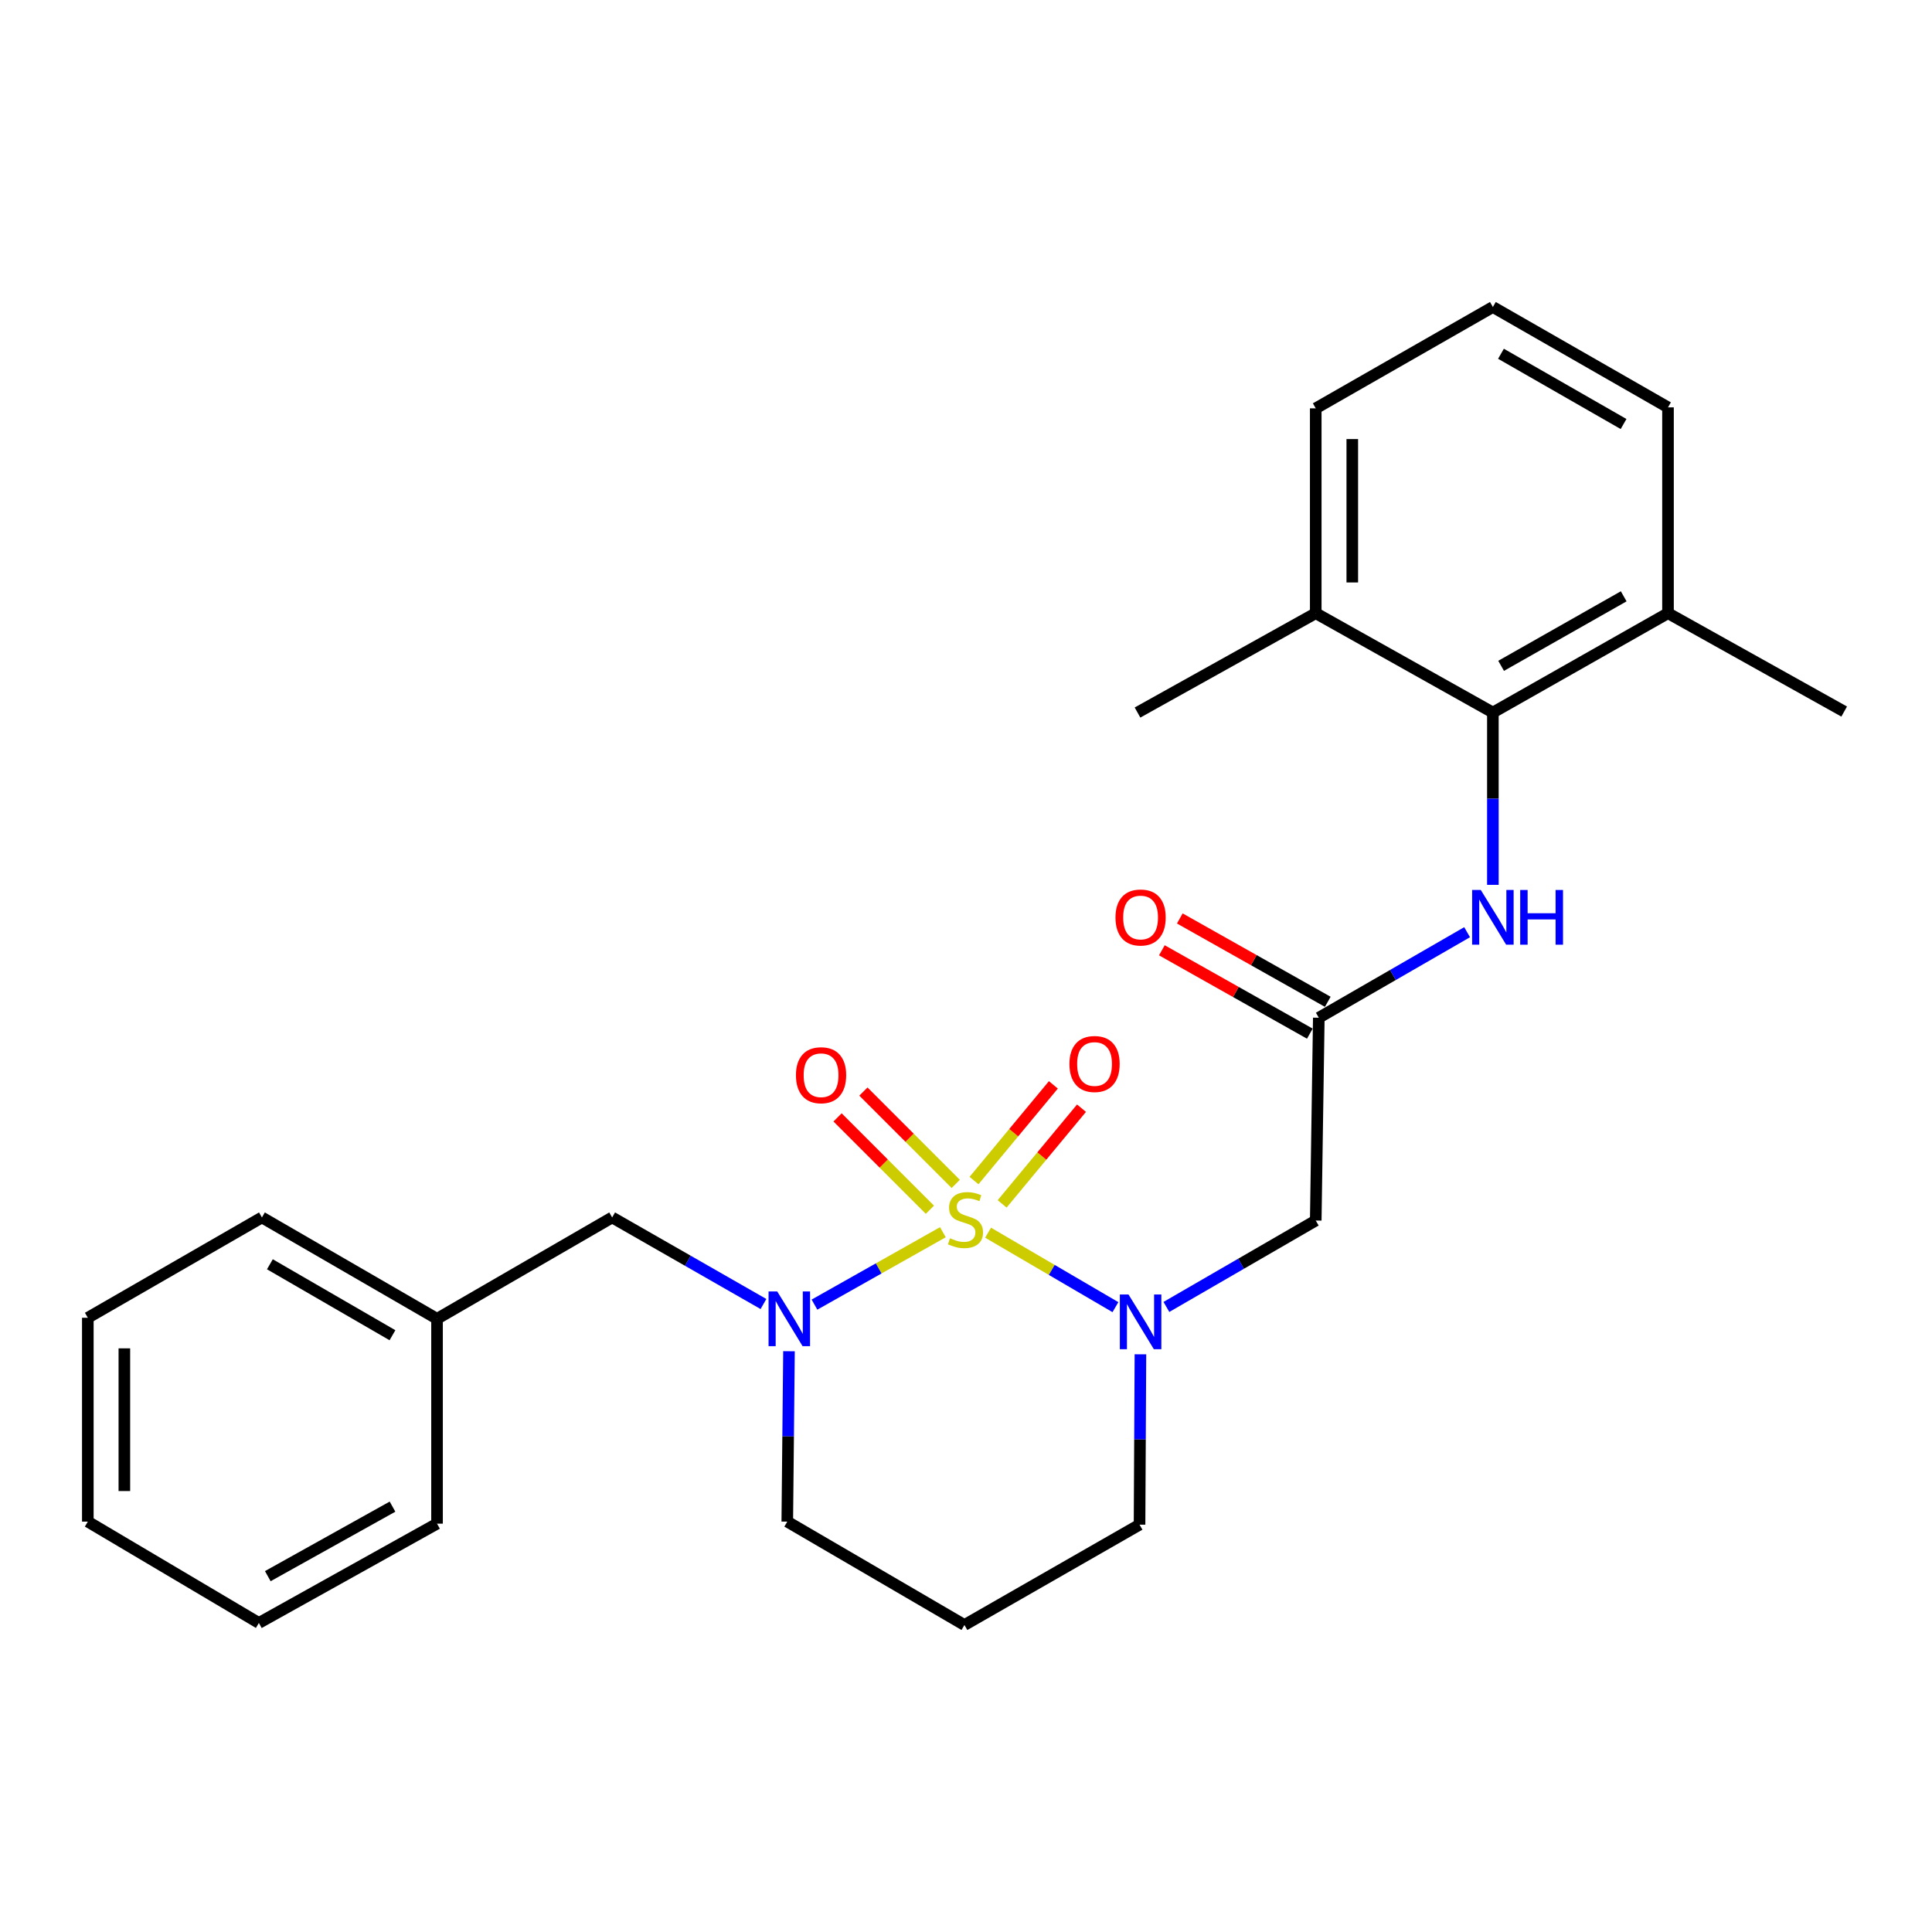 <?xml version='1.0' encoding='iso-8859-1'?>
<svg version='1.1' baseProfile='full'
              xmlns='http://www.w3.org/2000/svg'
                      xmlns:rdkit='http://www.rdkit.org/xml'
                      xmlns:xlink='http://www.w3.org/1999/xlink'
                  xml:space='preserve'
width='1000px' height='1000px' viewBox='0 0 1000 1000'>
<!-- END OF HEADER -->
<rect style='opacity:1.0;fill:#FFFFFF;stroke:none' width='1000' height='1000' x='0' y='0'> </rect>
<path class='bond-0' d='M 511.432,638.04 L 544.388,657.311' style='fill:none;fill-rule:evenodd;stroke:#CCCC00;stroke-width:6px;stroke-linecap:butt;stroke-linejoin:miter;stroke-opacity:1' />
<path class='bond-0' d='M 544.388,657.311 L 577.345,676.582' style='fill:none;fill-rule:evenodd;stroke:#0000FF;stroke-width:6px;stroke-linecap:butt;stroke-linejoin:miter;stroke-opacity:1' />
<path class='bond-1' d='M 488.03,637.792 L 454.799,656.531' style='fill:none;fill-rule:evenodd;stroke:#CCCC00;stroke-width:6px;stroke-linecap:butt;stroke-linejoin:miter;stroke-opacity:1' />
<path class='bond-1' d='M 454.799,656.531 L 421.568,675.27' style='fill:none;fill-rule:evenodd;stroke:#0000FF;stroke-width:6px;stroke-linecap:butt;stroke-linejoin:miter;stroke-opacity:1' />
<path class='bond-6' d='M 494.692,612.786 L 470.794,588.888' style='fill:none;fill-rule:evenodd;stroke:#CCCC00;stroke-width:6px;stroke-linecap:butt;stroke-linejoin:miter;stroke-opacity:1' />
<path class='bond-6' d='M 470.794,588.888 L 446.897,564.991' style='fill:none;fill-rule:evenodd;stroke:#FF0000;stroke-width:6px;stroke-linecap:butt;stroke-linejoin:miter;stroke-opacity:1' />
<path class='bond-6' d='M 481.317,626.16 L 457.419,602.263' style='fill:none;fill-rule:evenodd;stroke:#CCCC00;stroke-width:6px;stroke-linecap:butt;stroke-linejoin:miter;stroke-opacity:1' />
<path class='bond-6' d='M 457.419,602.263 L 433.522,578.366' style='fill:none;fill-rule:evenodd;stroke:#FF0000;stroke-width:6px;stroke-linecap:butt;stroke-linejoin:miter;stroke-opacity:1' />
<path class='bond-7' d='M 518.703,623.13 L 539.244,598.363' style='fill:none;fill-rule:evenodd;stroke:#CCCC00;stroke-width:6px;stroke-linecap:butt;stroke-linejoin:miter;stroke-opacity:1' />
<path class='bond-7' d='M 539.244,598.363 L 559.786,573.595' style='fill:none;fill-rule:evenodd;stroke:#FF0000;stroke-width:6px;stroke-linecap:butt;stroke-linejoin:miter;stroke-opacity:1' />
<path class='bond-7' d='M 504.144,611.056 L 524.685,586.288' style='fill:none;fill-rule:evenodd;stroke:#CCCC00;stroke-width:6px;stroke-linecap:butt;stroke-linejoin:miter;stroke-opacity:1' />
<path class='bond-7' d='M 524.685,586.288 L 545.227,561.52' style='fill:none;fill-rule:evenodd;stroke:#FF0000;stroke-width:6px;stroke-linecap:butt;stroke-linejoin:miter;stroke-opacity:1' />
<path class='bond-2' d='M 603.73,676.47 L 642.378,654.106' style='fill:none;fill-rule:evenodd;stroke:#0000FF;stroke-width:6px;stroke-linecap:butt;stroke-linejoin:miter;stroke-opacity:1' />
<path class='bond-2' d='M 642.378,654.106 L 681.026,631.742' style='fill:none;fill-rule:evenodd;stroke:#000000;stroke-width:6px;stroke-linecap:butt;stroke-linejoin:miter;stroke-opacity:1' />
<path class='bond-12' d='M 590.284,700.984 L 590.054,745.075' style='fill:none;fill-rule:evenodd;stroke:#0000FF;stroke-width:6px;stroke-linecap:butt;stroke-linejoin:miter;stroke-opacity:1' />
<path class='bond-12' d='M 590.054,745.075 L 589.825,789.166' style='fill:none;fill-rule:evenodd;stroke:#000000;stroke-width:6px;stroke-linecap:butt;stroke-linejoin:miter;stroke-opacity:1' />
<path class='bond-8' d='M 395.165,674.956 L 356.008,652.55' style='fill:none;fill-rule:evenodd;stroke:#0000FF;stroke-width:6px;stroke-linecap:butt;stroke-linejoin:miter;stroke-opacity:1' />
<path class='bond-8' d='M 356.008,652.55 L 316.851,630.145' style='fill:none;fill-rule:evenodd;stroke:#000000;stroke-width:6px;stroke-linecap:butt;stroke-linejoin:miter;stroke-opacity:1' />
<path class='bond-13' d='M 408.379,699.397 L 407.937,743.494' style='fill:none;fill-rule:evenodd;stroke:#0000FF;stroke-width:6px;stroke-linecap:butt;stroke-linejoin:miter;stroke-opacity:1' />
<path class='bond-13' d='M 407.937,743.494 L 407.496,787.59' style='fill:none;fill-rule:evenodd;stroke:#000000;stroke-width:6px;stroke-linecap:butt;stroke-linejoin:miter;stroke-opacity:1' />
<path class='bond-3' d='M 681.026,631.742 L 682.613,526.775' style='fill:none;fill-rule:evenodd;stroke:#000000;stroke-width:6px;stroke-linecap:butt;stroke-linejoin:miter;stroke-opacity:1' />
<path class='bond-5' d='M 682.613,526.775 L 720.991,504.64' style='fill:none;fill-rule:evenodd;stroke:#000000;stroke-width:6px;stroke-linecap:butt;stroke-linejoin:miter;stroke-opacity:1' />
<path class='bond-5' d='M 720.991,504.64 L 759.37,482.506' style='fill:none;fill-rule:evenodd;stroke:#0000FF;stroke-width:6px;stroke-linecap:butt;stroke-linejoin:miter;stroke-opacity:1' />
<path class='bond-9' d='M 687.254,518.535 L 648.957,496.961' style='fill:none;fill-rule:evenodd;stroke:#000000;stroke-width:6px;stroke-linecap:butt;stroke-linejoin:miter;stroke-opacity:1' />
<path class='bond-9' d='M 648.957,496.961 L 610.66,475.386' style='fill:none;fill-rule:evenodd;stroke:#FF0000;stroke-width:6px;stroke-linecap:butt;stroke-linejoin:miter;stroke-opacity:1' />
<path class='bond-9' d='M 677.971,535.015 L 639.673,513.441' style='fill:none;fill-rule:evenodd;stroke:#000000;stroke-width:6px;stroke-linecap:butt;stroke-linejoin:miter;stroke-opacity:1' />
<path class='bond-9' d='M 639.673,513.441 L 601.376,491.866' style='fill:none;fill-rule:evenodd;stroke:#FF0000;stroke-width:6px;stroke-linecap:butt;stroke-linejoin:miter;stroke-opacity:1' />
<path class='bond-4' d='M 772.71,368.804 L 772.71,413.403' style='fill:none;fill-rule:evenodd;stroke:#000000;stroke-width:6px;stroke-linecap:butt;stroke-linejoin:miter;stroke-opacity:1' />
<path class='bond-4' d='M 772.71,413.403 L 772.71,458.002' style='fill:none;fill-rule:evenodd;stroke:#0000FF;stroke-width:6px;stroke-linecap:butt;stroke-linejoin:miter;stroke-opacity:1' />
<path class='bond-10' d='M 772.71,368.804 L 863.355,317.387' style='fill:none;fill-rule:evenodd;stroke:#000000;stroke-width:6px;stroke-linecap:butt;stroke-linejoin:miter;stroke-opacity:1' />
<path class='bond-10' d='M 776.975,344.639 L 840.426,308.648' style='fill:none;fill-rule:evenodd;stroke:#000000;stroke-width:6px;stroke-linecap:butt;stroke-linejoin:miter;stroke-opacity:1' />
<path class='bond-11' d='M 772.71,368.804 L 681.026,317.387' style='fill:none;fill-rule:evenodd;stroke:#000000;stroke-width:6px;stroke-linecap:butt;stroke-linejoin:miter;stroke-opacity:1' />
<path class='bond-15' d='M 316.851,630.145 L 226.207,682.613' style='fill:none;fill-rule:evenodd;stroke:#000000;stroke-width:6px;stroke-linecap:butt;stroke-linejoin:miter;stroke-opacity:1' />
<path class='bond-17' d='M 863.355,317.387 L 863.355,210.855' style='fill:none;fill-rule:evenodd;stroke:#000000;stroke-width:6px;stroke-linecap:butt;stroke-linejoin:miter;stroke-opacity:1' />
<path class='bond-19' d='M 863.355,317.387 L 954.545,368.3' style='fill:none;fill-rule:evenodd;stroke:#000000;stroke-width:6px;stroke-linecap:butt;stroke-linejoin:miter;stroke-opacity:1' />
<path class='bond-18' d='M 681.026,317.387 L 681.026,211.359' style='fill:none;fill-rule:evenodd;stroke:#000000;stroke-width:6px;stroke-linecap:butt;stroke-linejoin:miter;stroke-opacity:1' />
<path class='bond-18' d='M 699.941,301.483 L 699.941,227.263' style='fill:none;fill-rule:evenodd;stroke:#000000;stroke-width:6px;stroke-linecap:butt;stroke-linejoin:miter;stroke-opacity:1' />
<path class='bond-20' d='M 681.026,317.387 L 588.774,368.804' style='fill:none;fill-rule:evenodd;stroke:#000000;stroke-width:6px;stroke-linecap:butt;stroke-linejoin:miter;stroke-opacity:1' />
<path class='bond-26' d='M 589.825,789.166 L 499.191,841.098' style='fill:none;fill-rule:evenodd;stroke:#000000;stroke-width:6px;stroke-linecap:butt;stroke-linejoin:miter;stroke-opacity:1' />
<path class='bond-14' d='M 407.496,787.59 L 499.191,841.098' style='fill:none;fill-rule:evenodd;stroke:#000000;stroke-width:6px;stroke-linecap:butt;stroke-linejoin:miter;stroke-opacity:1' />
<path class='bond-21' d='M 226.207,682.613 L 135.573,630.145' style='fill:none;fill-rule:evenodd;stroke:#000000;stroke-width:6px;stroke-linecap:butt;stroke-linejoin:miter;stroke-opacity:1' />
<path class='bond-21' d='M 203.136,691.112 L 139.692,654.385' style='fill:none;fill-rule:evenodd;stroke:#000000;stroke-width:6px;stroke-linecap:butt;stroke-linejoin:miter;stroke-opacity:1' />
<path class='bond-22' d='M 226.207,682.613 L 226.207,788.641' style='fill:none;fill-rule:evenodd;stroke:#000000;stroke-width:6px;stroke-linecap:butt;stroke-linejoin:miter;stroke-opacity:1' />
<path class='bond-16' d='M 772.71,158.902 L 681.026,211.359' style='fill:none;fill-rule:evenodd;stroke:#000000;stroke-width:6px;stroke-linecap:butt;stroke-linejoin:miter;stroke-opacity:1' />
<path class='bond-28' d='M 772.71,158.902 L 863.355,210.855' style='fill:none;fill-rule:evenodd;stroke:#000000;stroke-width:6px;stroke-linecap:butt;stroke-linejoin:miter;stroke-opacity:1' />
<path class='bond-28' d='M 776.901,183.105 L 840.352,219.472' style='fill:none;fill-rule:evenodd;stroke:#000000;stroke-width:6px;stroke-linecap:butt;stroke-linejoin:miter;stroke-opacity:1' />
<path class='bond-23' d='M 135.573,630.145 L 45.455,682.077' style='fill:none;fill-rule:evenodd;stroke:#000000;stroke-width:6px;stroke-linecap:butt;stroke-linejoin:miter;stroke-opacity:1' />
<path class='bond-24' d='M 226.207,788.641 L 133.987,840.047' style='fill:none;fill-rule:evenodd;stroke:#000000;stroke-width:6px;stroke-linecap:butt;stroke-linejoin:miter;stroke-opacity:1' />
<path class='bond-24' d='M 203.165,779.831 L 138.61,815.815' style='fill:none;fill-rule:evenodd;stroke:#000000;stroke-width:6px;stroke-linecap:butt;stroke-linejoin:miter;stroke-opacity:1' />
<path class='bond-27' d='M 45.455,682.077 L 45.455,787.59' style='fill:none;fill-rule:evenodd;stroke:#000000;stroke-width:6px;stroke-linecap:butt;stroke-linejoin:miter;stroke-opacity:1' />
<path class='bond-27' d='M 64.369,697.904 L 64.369,771.763' style='fill:none;fill-rule:evenodd;stroke:#000000;stroke-width:6px;stroke-linecap:butt;stroke-linejoin:miter;stroke-opacity:1' />
<path class='bond-25' d='M 133.987,840.047 L 45.455,787.59' style='fill:none;fill-rule:evenodd;stroke:#000000;stroke-width:6px;stroke-linecap:butt;stroke-linejoin:miter;stroke-opacity:1' />
<path  class='atom-0' d='M 491.727 640.916
Q 492.047 641.036, 493.367 641.596
Q 494.687 642.156, 496.127 642.516
Q 497.607 642.836, 499.047 642.836
Q 501.727 642.836, 503.287 641.556
Q 504.847 640.236, 504.847 637.956
Q 504.847 636.396, 504.047 635.436
Q 503.287 634.476, 502.087 633.956
Q 500.887 633.436, 498.887 632.836
Q 496.367 632.076, 494.847 631.356
Q 493.367 630.636, 492.287 629.116
Q 491.247 627.596, 491.247 625.036
Q 491.247 621.476, 493.647 619.276
Q 496.087 617.076, 500.887 617.076
Q 504.167 617.076, 507.887 618.636
L 506.967 621.716
Q 503.567 620.316, 501.007 620.316
Q 498.247 620.316, 496.727 621.476
Q 495.207 622.596, 495.247 624.556
Q 495.247 626.076, 496.007 626.996
Q 496.807 627.916, 497.927 628.436
Q 499.087 628.956, 501.007 629.556
Q 503.567 630.356, 505.087 631.156
Q 506.607 631.956, 507.687 633.596
Q 508.807 635.196, 508.807 637.956
Q 508.807 641.876, 506.167 643.996
Q 503.567 646.076, 499.207 646.076
Q 496.687 646.076, 494.767 645.516
Q 492.887 644.996, 490.647 644.076
L 491.727 640.916
' fill='#CCCC00'/>
<path  class='atom-1' d='M 584.111 670.039
L 593.391 685.039
Q 594.311 686.519, 595.791 689.199
Q 597.271 691.879, 597.351 692.039
L 597.351 670.039
L 601.111 670.039
L 601.111 698.359
L 597.231 698.359
L 587.271 681.959
Q 586.111 680.039, 584.871 677.839
Q 583.671 675.639, 583.311 674.959
L 583.311 698.359
L 579.631 698.359
L 579.631 670.039
L 584.111 670.039
' fill='#0000FF'/>
<path  class='atom-2' d='M 402.287 668.453
L 411.567 683.453
Q 412.487 684.933, 413.967 687.613
Q 415.447 690.293, 415.527 690.453
L 415.527 668.453
L 419.287 668.453
L 419.287 696.773
L 415.407 696.773
L 405.447 680.373
Q 404.287 678.453, 403.047 676.253
Q 401.847 674.053, 401.487 673.373
L 401.487 696.773
L 397.807 696.773
L 397.807 668.453
L 402.287 668.453
' fill='#0000FF'/>
<path  class='atom-6' d='M 766.45 460.652
L 775.73 475.652
Q 776.65 477.132, 778.13 479.812
Q 779.61 482.492, 779.69 482.652
L 779.69 460.652
L 783.45 460.652
L 783.45 488.972
L 779.57 488.972
L 769.61 472.572
Q 768.45 470.652, 767.21 468.452
Q 766.01 466.252, 765.65 465.572
L 765.65 488.972
L 761.97 488.972
L 761.97 460.652
L 766.45 460.652
' fill='#0000FF'/>
<path  class='atom-6' d='M 786.85 460.652
L 790.69 460.652
L 790.69 472.692
L 805.17 472.692
L 805.17 460.652
L 809.01 460.652
L 809.01 488.972
L 805.17 488.972
L 805.17 475.892
L 790.69 475.892
L 790.69 488.972
L 786.85 488.972
L 786.85 460.652
' fill='#0000FF'/>
<path  class='atom-7' d='M 411.982 556.53
Q 411.982 549.73, 415.342 545.93
Q 418.702 542.13, 424.982 542.13
Q 431.262 542.13, 434.622 545.93
Q 437.982 549.73, 437.982 556.53
Q 437.982 563.41, 434.582 567.33
Q 431.182 571.21, 424.982 571.21
Q 418.742 571.21, 415.342 567.33
Q 411.982 563.45, 411.982 556.53
M 424.982 568.01
Q 429.302 568.01, 431.622 565.13
Q 433.982 562.21, 433.982 556.53
Q 433.982 550.97, 431.622 548.17
Q 429.302 545.33, 424.982 545.33
Q 420.662 545.33, 418.302 548.13
Q 415.982 550.93, 415.982 556.53
Q 415.982 562.25, 418.302 565.13
Q 420.662 568.01, 424.982 568.01
' fill='#FF0000'/>
<path  class='atom-8' d='M 553.538 550.719
Q 553.538 543.919, 556.898 540.119
Q 560.258 536.319, 566.538 536.319
Q 572.818 536.319, 576.178 540.119
Q 579.538 543.919, 579.538 550.719
Q 579.538 557.599, 576.138 561.519
Q 572.738 565.399, 566.538 565.399
Q 560.298 565.399, 556.898 561.519
Q 553.538 557.639, 553.538 550.719
M 566.538 562.199
Q 570.858 562.199, 573.178 559.319
Q 575.538 556.399, 575.538 550.719
Q 575.538 545.159, 573.178 542.359
Q 570.858 539.519, 566.538 539.519
Q 562.218 539.519, 559.858 542.319
Q 557.538 545.119, 557.538 550.719
Q 557.538 556.439, 559.858 559.319
Q 562.218 562.199, 566.538 562.199
' fill='#FF0000'/>
<path  class='atom-10' d='M 577.371 474.892
Q 577.371 468.092, 580.731 464.292
Q 584.091 460.492, 590.371 460.492
Q 596.651 460.492, 600.011 464.292
Q 603.371 468.092, 603.371 474.892
Q 603.371 481.772, 599.971 485.692
Q 596.571 489.572, 590.371 489.572
Q 584.131 489.572, 580.731 485.692
Q 577.371 481.812, 577.371 474.892
M 590.371 486.372
Q 594.691 486.372, 597.011 483.492
Q 599.371 480.572, 599.371 474.892
Q 599.371 469.332, 597.011 466.532
Q 594.691 463.692, 590.371 463.692
Q 586.051 463.692, 583.691 466.492
Q 581.371 469.292, 581.371 474.892
Q 581.371 480.612, 583.691 483.492
Q 586.051 486.372, 590.371 486.372
' fill='#FF0000'/>
</svg>
